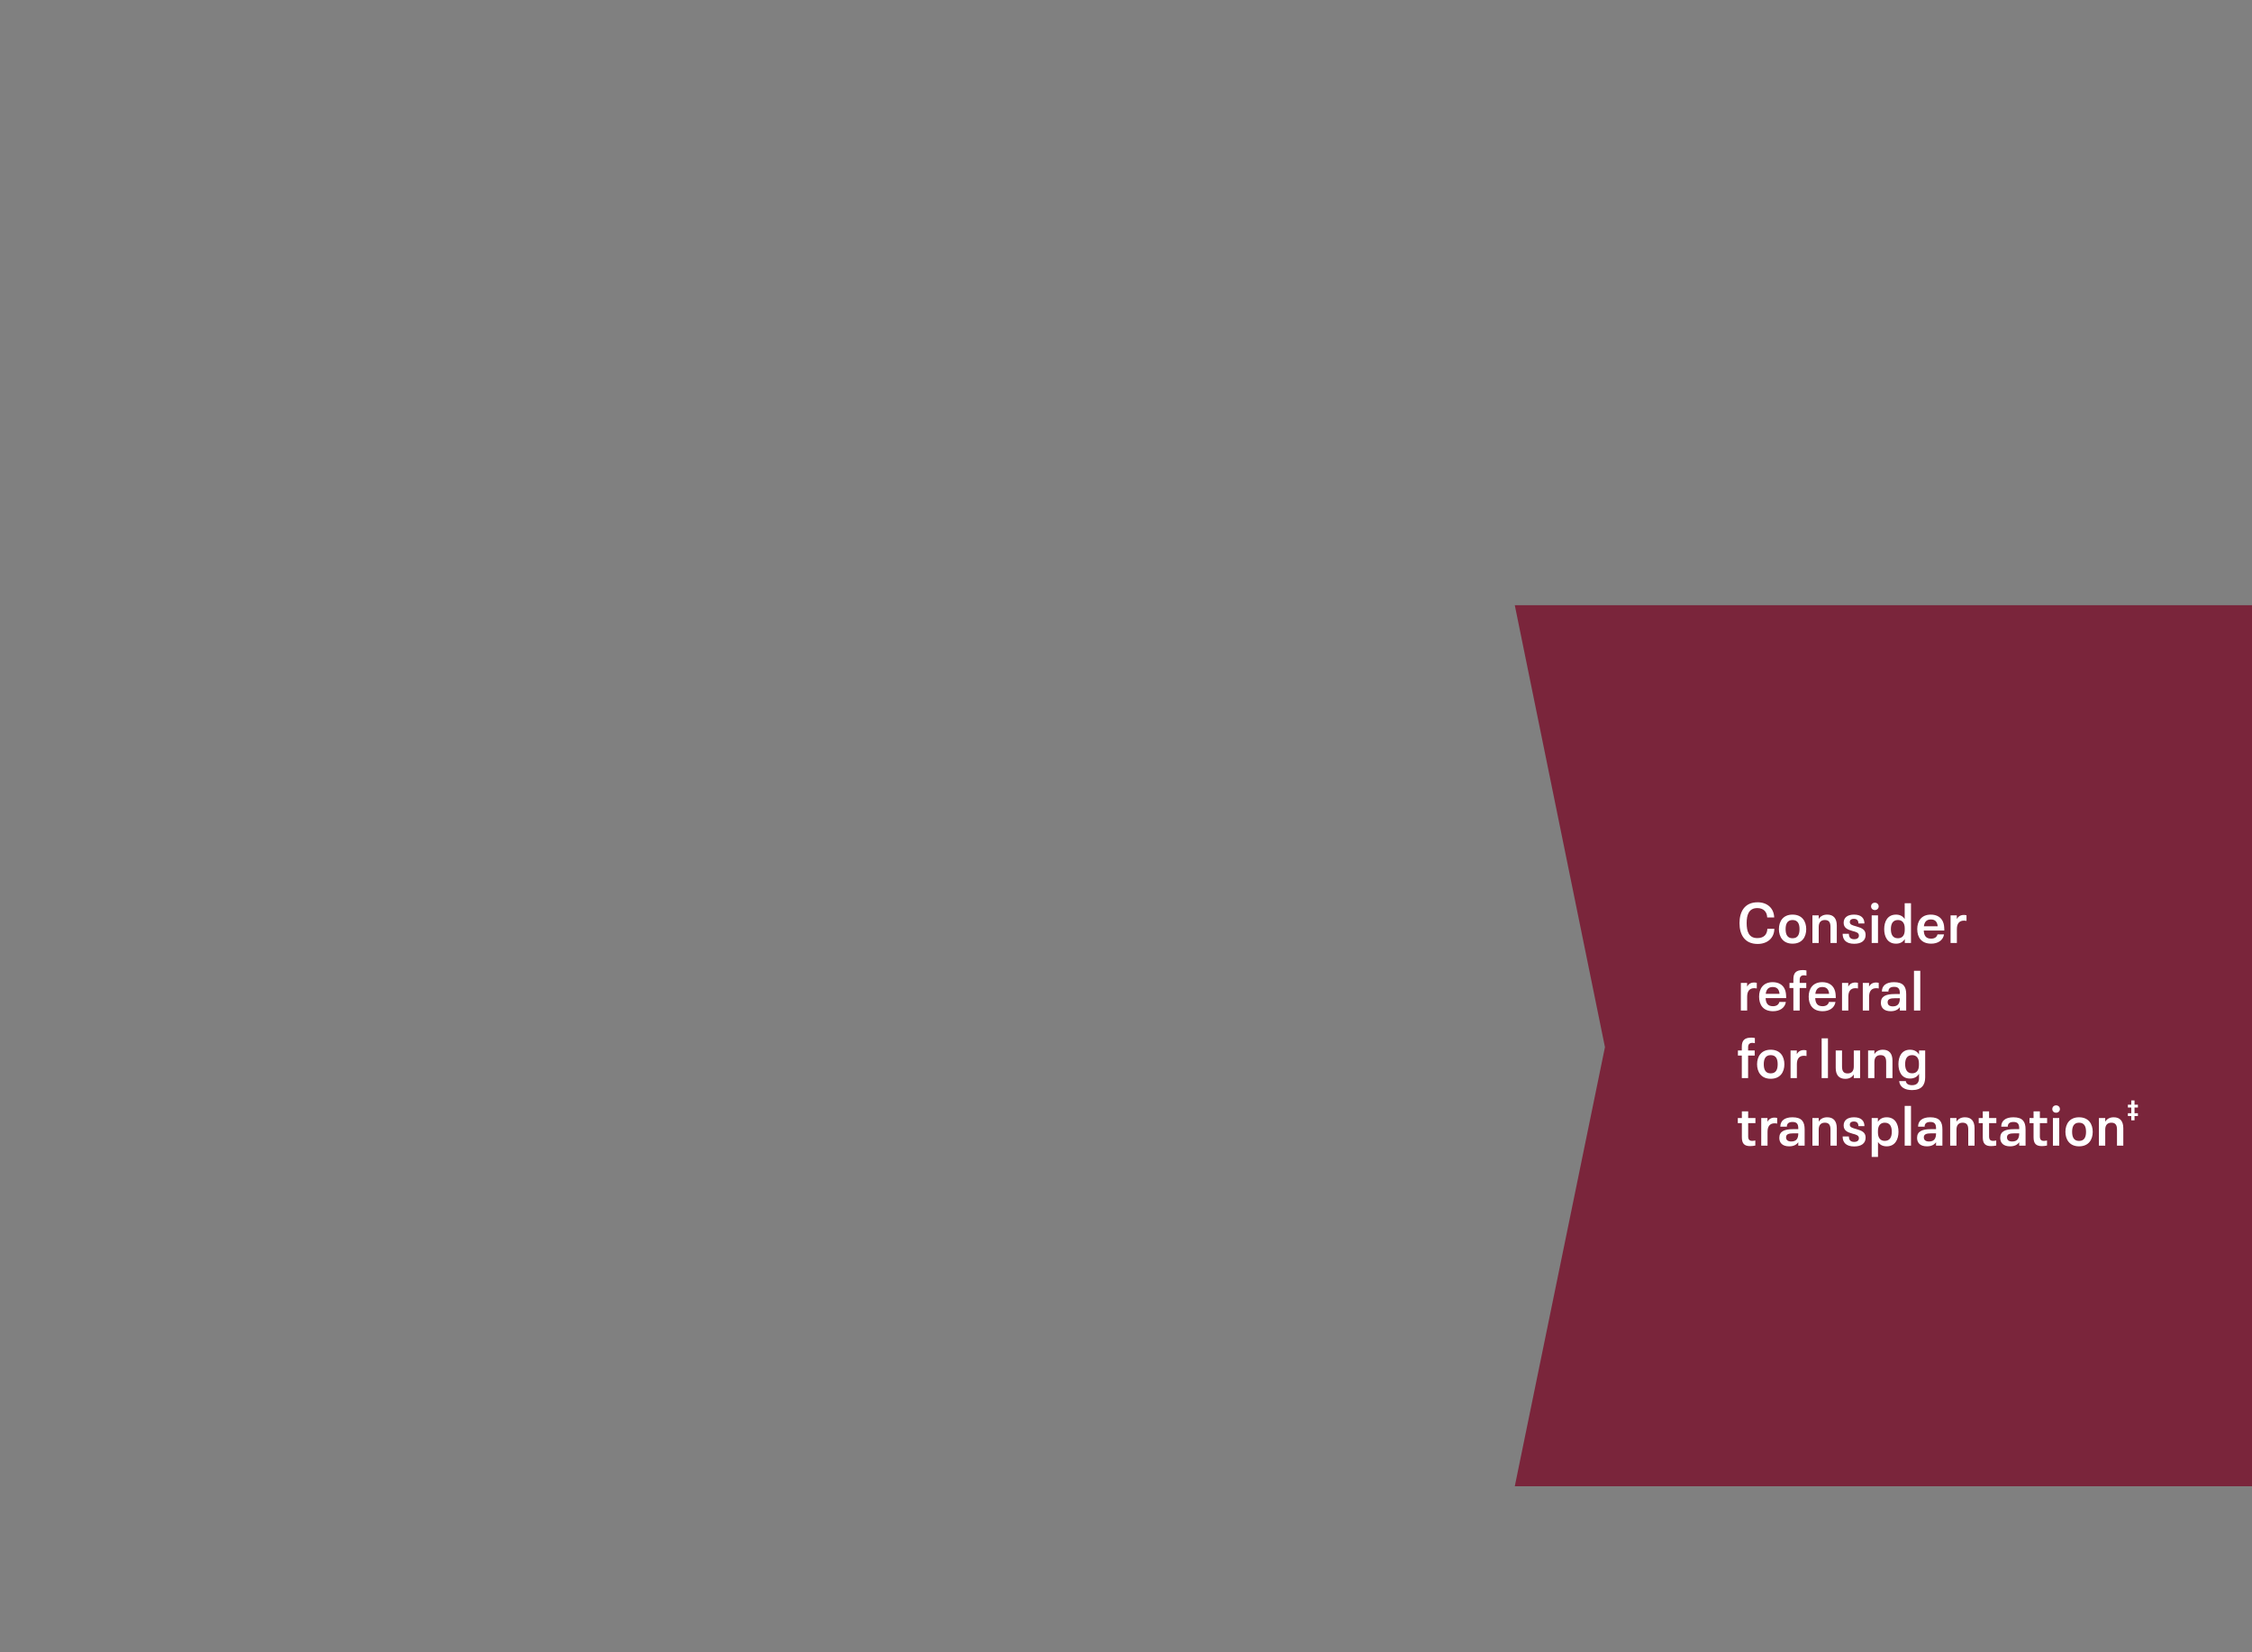 <?xml version="1.0" encoding="UTF-8"?>
<svg width="800px" height="587px" viewBox="0 0 800 587" version="1.1" xmlns="http://www.w3.org/2000/svg" xmlns:xlink="http://www.w3.org/1999/xlink">
    <rect x="0" y="0" width="800" height="587" fill="#808080" stroke="none"/>
    <!-- Generator: Sketch 52.4 (67378) - http://www.bohemiancoding.com/sketch -->
    <title>15</title>
    <desc>Created with Sketch.</desc>
    <g id="15" stroke="none" stroke-width="1" fill="none" fill-rule="evenodd">
        <g id="6" transform="translate(538, 215)">
            <polygon id="Rectangle-4-Copy-7" fill="#7A253B" points="0.111 0 263.023 0 263.023 313 0.111 313 32.144 157"></polygon>
            <path d="M86.38,120.34 C81.68,120.34 79.94,116.92 79.94,112.94 C79.94,108.98 81.68,105.54 86.38,105.54 C89.8,105.54 92.16,107.64 92.26,110.92 L89.78,110.92 C89.7,108.82 88.38,107.6 86.26,107.6 C83.2,107.6 82.48,110.1 82.48,112.92 C82.48,115.84 83.2,118.26 86.28,118.26 C88.54,118.26 89.74,117.06 89.84,114.96 L92.32,114.96 C92.26,118.3 89.8,120.34 86.38,120.34 Z M98.78,120.24 C95.4,120.24 93.94,117.8 93.94,115.08 C93.94,112.28 95.44,109.92 98.78,109.92 C102.24,109.92 103.64,112.38 103.64,115.08 C103.64,117.84 102.2,120.24 98.78,120.24 Z M98.78,118.32 C100.8,118.32 101.26,116.74 101.26,115.08 C101.26,113.32 100.74,111.84 98.78,111.84 C96.82,111.84 96.32,113.38 96.32,115.08 C96.32,116.88 96.88,118.32 98.78,118.32 Z M111.1,109.92 C113.32,109.92 114.5,111.26 114.5,113.8 L114.5,120 L112.26,120 L112.26,114.26 C112.26,112.56 111.62,111.84 110.26,111.84 C108.88,111.84 108.08,112.66 108.08,114.28 L108.08,120 L105.84,120 L105.84,110.18 L108.08,110.18 L108.08,111.48 C108.72,110.44 109.74,109.92 111.1,109.92 Z M120.68,120.28 C117.76,120.28 116.58,118.82 116.58,116.74 L118.8,116.74 C118.8,117.84 119.26,118.66 120.66,118.66 C121.86,118.66 122.36,118.1 122.36,117.36 C122.36,116.32 121.32,116.06 120.08,115.74 C118.24,115.24 116.94,114.6 116.94,112.82 C116.94,111.04 118.22,109.92 120.62,109.92 C123.14,109.92 124.32,111.14 124.32,113.06 L122.18,113.06 C122.18,112.1 121.74,111.42 120.58,111.42 C119.54,111.42 119.12,111.92 119.12,112.54 C119.12,113.5 120.06,113.72 121.48,114.12 C123.5,114.68 124.74,115.32 124.74,117.14 C124.74,119.18 123.22,120.28 120.68,120.28 Z M128.04,108.3 C127.24,108.3 126.68,107.74 126.68,107 C126.68,106.24 127.24,105.68 128.04,105.68 C128.78,105.68 129.38,106.24 129.38,107 C129.38,107.74 128.78,108.3 128.04,108.3 Z M126.9,120 L126.9,110.18 L129.14,110.18 L129.14,120 L126.9,120 Z M138.62,105.88 L140.86,105.88 L140.86,120 L138.66,120 L138.66,118.6 C137.98,119.7 136.92,120.24 135.54,120.24 C132.56,120.24 131.34,117.82 131.34,115.08 C131.34,112.38 132.52,109.92 135.54,109.92 C136.9,109.92 137.94,110.44 138.62,111.5 L138.62,105.88 Z M138.64,115.38 L138.64,114.78 C138.64,112.9 137.76,111.84 136.22,111.84 C134.3,111.84 133.72,113.32 133.72,115.08 C133.72,116.8 134.26,118.32 136.22,118.32 C137.76,118.32 138.64,117.28 138.64,115.38 Z M148,118.46 C149.24,118.46 150.04,117.92 150.28,116.94 L152.6,116.94 C152.26,119.08 150.4,120.24 148.04,120.24 C144.54,120.24 143.08,117.98 143.08,115.06 C143.08,112.22 144.56,109.92 147.9,109.92 C150.02,109.92 151.52,110.86 152.2,112.42 C152.62,113.38 152.68,114.26 152.7,115.58 L145.4,115.58 C145.48,117.26 146.06,118.46 148,118.46 Z M147.92,111.64 C146.3,111.64 145.62,112.62 145.44,114.06 L150.34,114.06 C150.2,112.58 149.54,111.64 147.92,111.64 Z M159.62,110.04 C159.98,110.04 160.3,110.08 160.58,110.16 L160.58,112.16 C160.34,112.1 159.96,112.06 159.66,112.06 C158,112.06 157.16,113.14 157.16,115.04 L157.16,120 L154.92,120 L154.92,110.18 L157.14,110.18 L157.14,111.48 C157.62,110.6 158.44,110.04 159.62,110.04 Z M85.12,134.04 C85.48,134.04 85.8,134.08 86.08,134.16 L86.08,136.16 C85.84,136.1 85.46,136.06 85.16,136.06 C83.5,136.06 82.66,137.14 82.66,139.04 L82.66,144 L80.42,144 L80.42,134.18 L82.64,134.18 L82.64,135.48 C83.12,134.6 83.94,134.04 85.12,134.04 Z M91.82,142.46 C93.06,142.46 93.86,141.92 94.1,140.94 L96.42,140.94 C96.08,143.08 94.22,144.24 91.86,144.24 C88.36,144.24 86.9,141.98 86.9,139.06 C86.9,136.22 88.38,133.92 91.72,133.92 C93.84,133.92 95.34,134.86 96.02,136.42 C96.44,137.38 96.5,138.26 96.52,139.58 L89.22,139.58 C89.3,141.26 89.88,142.46 91.82,142.46 Z M91.74,135.64 C90.12,135.64 89.44,136.62 89.26,138.06 L94.16,138.06 C94.02,136.58 93.36,135.64 91.74,135.64 Z M99.08,144 L99.08,136 L97.7,136 L97.7,134.18 L99.08,134.18 L99.08,132.82 C99.08,130.62 100.06,129.62 102.44,129.62 C102.88,129.62 103.36,129.66 103.72,129.76 L103.72,131.6 C103.46,131.54 103.1,131.48 102.82,131.48 C101.78,131.48 101.32,132.04 101.32,133.06 L101.32,134.18 L103.66,134.18 L103.66,136 L101.32,136 L101.32,144 L99.08,144 Z M109.44,142.46 C110.68,142.46 111.48,141.92 111.72,140.94 L114.04,140.94 C113.7,143.08 111.84,144.24 109.48,144.24 C105.98,144.24 104.52,141.98 104.52,139.06 C104.52,136.22 106,133.92 109.34,133.92 C111.46,133.92 112.96,134.86 113.64,136.42 C114.06,137.38 114.12,138.26 114.14,139.58 L106.84,139.58 C106.92,141.26 107.5,142.46 109.44,142.46 Z M109.36,135.64 C107.74,135.64 107.06,136.62 106.88,138.06 L111.78,138.06 C111.64,136.58 110.98,135.64 109.36,135.64 Z M121.06,134.04 C121.42,134.04 121.74,134.08 122.02,134.16 L122.02,136.16 C121.78,136.1 121.4,136.06 121.1,136.06 C119.44,136.06 118.6,137.14 118.6,139.04 L118.6,144 L116.36,144 L116.36,134.18 L118.58,134.18 L118.58,135.48 C119.06,134.6 119.88,134.04 121.06,134.04 Z M128.44,134.04 C128.8,134.04 129.12,134.08 129.4,134.16 L129.4,136.16 C129.16,136.1 128.78,136.06 128.48,136.06 C126.82,136.06 125.98,137.14 125.98,139.04 L125.98,144 L123.74,144 L123.74,134.18 L125.96,134.18 L125.96,135.48 C126.44,134.6 127.26,134.04 128.44,134.04 Z M134.84,133.92 C138.18,133.92 139.16,135.54 139.16,138.22 L139.16,144 L136.9,144 L136.9,142.78 C136.26,143.7 135.2,144.24 133.66,144.24 C131.3,144.24 130.16,143.02 130.16,141.24 C130.16,138.9 131.98,138.14 135.04,138.14 L136.9,138.14 L136.9,137.86 C136.9,136.42 136.48,135.58 134.86,135.58 C133.4,135.58 132.84,136.24 132.84,137.26 L130.52,137.26 C130.52,135.16 132.02,133.92 134.84,133.92 Z M134.42,142.52 C136.38,142.52 136.9,141.26 136.9,139.66 L136.9,139.62 L135.2,139.62 C133.5,139.62 132.56,139.92 132.56,141.04 C132.56,141.98 133.18,142.52 134.42,142.52 Z M141.92,144 L141.92,129.88 L144.16,129.88 L144.16,144 L141.92,144 Z M80.76,168 L80.76,160 L79.38,160 L79.38,158.18 L80.76,158.18 L80.76,156.82 C80.76,154.62 81.74,153.62 84.12,153.62 C84.56,153.62 85.04,153.66 85.4,153.76 L85.4,155.6 C85.14,155.54 84.78,155.48 84.5,155.48 C83.46,155.48 83,156.04 83,157.06 L83,158.18 L85.34,158.18 L85.34,160 L83,160 L83,168 L80.76,168 Z M91.02,168.24 C87.64,168.24 86.18,165.8 86.18,163.08 C86.18,160.28 87.68,157.92 91.02,157.92 C94.48,157.92 95.88,160.38 95.88,163.08 C95.88,165.84 94.44,168.24 91.02,168.24 Z M91.02,166.32 C93.04,166.32 93.5,164.74 93.5,163.08 C93.5,161.32 92.98,159.84 91.02,159.84 C89.06,159.84 88.56,161.38 88.56,163.08 C88.56,164.88 89.12,166.32 91.02,166.32 Z M102.78,158.04 C103.14,158.04 103.46,158.08 103.74,158.16 L103.74,160.16 C103.5,160.1 103.12,160.06 102.82,160.06 C101.16,160.06 100.32,161.14 100.32,163.04 L100.32,168 L98.08,168 L98.08,158.18 L100.3,158.18 L100.3,159.48 C100.78,158.6 101.6,158.04 102.78,158.04 Z M109.12,168 L109.12,153.88 L111.36,153.88 L111.36,168 L109.12,168 Z M120.54,158.18 L122.78,158.18 L122.78,168 L120.54,168 L120.54,166.7 C119.9,167.74 118.88,168.26 117.52,168.26 C115.3,168.26 114.12,166.92 114.12,164.38 L114.12,158.18 L116.36,158.18 L116.36,163.92 C116.36,165.62 117,166.34 118.36,166.34 C119.74,166.34 120.54,165.52 120.54,163.9 L120.54,158.18 Z M130.88,157.92 C133.1,157.92 134.28,159.26 134.28,161.8 L134.28,168 L132.04,168 L132.04,162.26 C132.04,160.56 131.4,159.84 130.04,159.84 C128.66,159.84 127.86,160.66 127.86,162.28 L127.86,168 L125.62,168 L125.62,158.18 L127.86,158.18 L127.86,159.48 C128.5,158.44 129.52,157.92 130.88,157.92 Z M143.72,158.18 L145.9,158.18 L145.9,167.72 C145.9,170.44 144.62,172.26 141.26,172.26 C138.7,172.26 136.88,171.22 136.66,169.06 L139.02,169.06 C139.14,170.04 139.98,170.52 141.24,170.52 C143.14,170.52 143.72,169.36 143.72,167.98 L143.72,166.46 C143.06,167.56 141.98,168.16 140.5,168.16 C137.56,168.16 136.4,165.72 136.4,163.02 C136.4,160.3 137.6,157.92 140.5,157.92 C141.98,157.92 143.06,158.52 143.72,159.62 L143.72,158.18 Z M143.68,163.38 L143.68,162.76 C143.68,160.86 142.8,159.84 141.24,159.84 C139.34,159.84 138.78,161.34 138.78,163.04 C138.78,164.78 139.36,166.3 141.26,166.3 C142.82,166.3 143.68,165.26 143.68,163.38 Z M83.74,192.16 C81.68,192.16 80.78,191.28 80.78,189.02 L80.78,184 L79.34,184 L79.34,182.18 L80.78,182.18 L80.78,179.82 L83.02,179.82 L83.02,182.18 L85.6,182.18 L85.6,184 L83.02,184 L83.02,188.7 C83.02,189.84 83.48,190.3 84.46,190.3 C84.8,190.3 85.18,190.24 85.56,190.16 L85.56,191.96 C85,192.08 84.32,192.16 83.74,192.16 Z M92.36,182.04 C92.72,182.04 93.04,182.08 93.32,182.16 L93.32,184.16 C93.08,184.1 92.7,184.06 92.4,184.06 C90.74,184.06 89.9,185.14 89.9,187.04 L89.9,192 L87.66,192 L87.66,182.18 L89.88,182.18 L89.88,183.48 C90.36,182.6 91.18,182.04 92.36,182.04 Z M98.76,181.92 C102.1,181.92 103.08,183.54 103.08,186.22 L103.08,192 L100.82,192 L100.82,190.78 C100.18,191.7 99.12,192.24 97.58,192.24 C95.22,192.24 94.08,191.02 94.08,189.24 C94.08,186.9 95.9,186.14 98.96,186.14 L100.82,186.14 L100.82,185.86 C100.82,184.42 100.4,183.58 98.78,183.58 C97.32,183.58 96.76,184.24 96.76,185.26 L94.44,185.26 C94.44,183.16 95.94,181.92 98.76,181.92 Z M98.34,190.52 C100.3,190.52 100.82,189.26 100.82,187.66 L100.82,187.62 L99.12,187.62 C97.42,187.62 96.48,187.92 96.48,189.04 C96.48,189.98 97.1,190.52 98.34,190.52 Z M111.1,181.92 C113.32,181.92 114.5,183.26 114.5,185.8 L114.5,192 L112.26,192 L112.26,186.26 C112.26,184.56 111.62,183.84 110.26,183.84 C108.88,183.84 108.08,184.66 108.08,186.28 L108.08,192 L105.84,192 L105.84,182.18 L108.08,182.18 L108.08,183.48 C108.72,182.44 109.74,181.92 111.1,181.92 Z M120.68,192.28 C117.76,192.28 116.58,190.82 116.58,188.74 L118.8,188.74 C118.8,189.84 119.26,190.66 120.66,190.66 C121.86,190.66 122.36,190.1 122.36,189.36 C122.36,188.32 121.32,188.06 120.08,187.74 C118.24,187.24 116.94,186.6 116.94,184.82 C116.94,183.04 118.22,181.92 120.62,181.92 C123.14,181.92 124.32,183.14 124.32,185.06 L122.18,185.06 C122.18,184.1 121.74,183.42 120.58,183.42 C119.54,183.42 119.12,183.92 119.12,184.54 C119.12,185.5 120.06,185.72 121.48,186.12 C123.5,186.68 124.74,187.32 124.74,189.14 C124.74,191.18 123.22,192.28 120.68,192.28 Z M132.22,181.92 C135.24,181.92 136.42,184.38 136.42,187.06 C136.42,189.8 135.2,192.24 132.22,192.24 C130.88,192.24 129.82,191.74 129.14,190.68 L129.14,196 L126.9,196 L126.9,182.18 L129.1,182.18 L129.1,183.54 C129.78,182.44 130.86,181.92 132.22,181.92 Z M131.54,190.3 C133.48,190.3 134.04,188.76 134.04,187.06 C134.04,185.32 133.46,183.84 131.54,183.84 C130,183.84 129.12,184.9 129.12,186.78 L129.12,187.36 C129.12,189.24 130,190.3 131.54,190.3 Z M138.62,192 L138.62,177.88 L140.86,177.88 L140.86,192 L138.62,192 Z M147.7,181.92 C151.04,181.92 152.02,183.54 152.02,186.22 L152.02,192 L149.76,192 L149.76,190.78 C149.12,191.7 148.06,192.24 146.52,192.24 C144.16,192.24 143.02,191.02 143.02,189.24 C143.02,186.9 144.84,186.14 147.9,186.14 L149.76,186.14 L149.76,185.86 C149.76,184.42 149.34,183.58 147.72,183.58 C146.26,183.58 145.7,184.24 145.7,185.26 L143.38,185.26 C143.38,183.16 144.88,181.92 147.7,181.92 Z M147.28,190.52 C149.24,190.52 149.76,189.26 149.76,187.66 L149.76,187.62 L148.06,187.62 C146.36,187.62 145.42,187.92 145.42,189.04 C145.42,189.98 146.04,190.52 147.28,190.52 Z M160.04,181.92 C162.26,181.92 163.44,183.26 163.44,185.8 L163.44,192 L161.2,192 L161.2,186.26 C161.2,184.56 160.56,183.84 159.2,183.84 C157.82,183.84 157.02,184.66 157.02,186.28 L157.02,192 L154.78,192 L154.78,182.18 L157.02,182.18 L157.02,183.48 C157.66,182.44 158.68,181.92 160.04,181.92 Z M169.32,192.16 C167.26,192.16 166.36,191.28 166.36,189.02 L166.36,184 L164.92,184 L164.92,182.18 L166.36,182.18 L166.36,179.82 L168.6,179.82 L168.6,182.18 L171.18,182.18 L171.18,184 L168.6,184 L168.6,188.7 C168.6,189.84 169.06,190.3 170.04,190.3 C170.38,190.3 170.76,190.24 171.14,190.16 L171.14,191.96 C170.58,192.08 169.9,192.16 169.32,192.16 Z M177.24,181.92 C180.58,181.92 181.56,183.54 181.56,186.22 L181.56,192 L179.3,192 L179.3,190.78 C178.66,191.7 177.6,192.24 176.06,192.24 C173.7,192.24 172.56,191.02 172.56,189.24 C172.56,186.9 174.38,186.14 177.44,186.14 L179.3,186.14 L179.3,185.86 C179.3,184.42 178.88,183.58 177.26,183.58 C175.8,183.58 175.24,184.24 175.24,185.26 L172.92,185.26 C172.92,183.16 174.42,181.92 177.24,181.92 Z M176.82,190.52 C178.78,190.52 179.3,189.26 179.3,187.66 L179.3,187.62 L177.6,187.62 C175.9,187.62 174.96,187.92 174.96,189.04 C174.96,189.98 175.58,190.52 176.82,190.52 Z M187.36,192.16 C185.3,192.16 184.4,191.28 184.4,189.02 L184.4,184 L182.96,184 L182.96,182.18 L184.4,182.18 L184.4,179.82 L186.64,179.82 L186.64,182.18 L189.22,182.18 L189.22,184 L186.64,184 L186.64,188.7 C186.64,189.84 187.1,190.3 188.08,190.3 C188.42,190.3 188.8,190.24 189.18,190.16 L189.18,191.96 C188.62,192.08 187.94,192.16 187.36,192.16 Z M192.42,180.3 C191.62,180.3 191.06,179.74 191.06,179 C191.06,178.24 191.62,177.68 192.42,177.68 C193.16,177.68 193.76,178.24 193.76,179 C193.76,179.74 193.16,180.3 192.42,180.3 Z M191.28,192 L191.28,182.18 L193.52,182.18 L193.52,192 L191.28,192 Z M200.56,192.24 C197.18,192.24 195.72,189.8 195.72,187.08 C195.72,184.28 197.22,181.92 200.56,181.92 C204.02,181.92 205.42,184.38 205.42,187.08 C205.42,189.84 203.98,192.24 200.56,192.24 Z M200.56,190.32 C202.58,190.32 203.04,188.74 203.04,187.08 C203.04,185.32 202.52,183.84 200.56,183.84 C198.6,183.84 198.1,185.38 198.1,187.08 C198.1,188.88 198.66,190.32 200.56,190.32 Z M212.88,181.92 C215.1,181.92 216.28,183.26 216.28,185.8 L216.28,192 L214.04,192 L214.04,186.26 C214.04,184.56 213.4,183.84 212.04,183.84 C210.66,183.84 209.86,184.66 209.86,186.28 L209.86,192 L207.62,192 L207.62,182.18 L209.86,182.18 L209.86,183.48 C210.5,182.44 211.52,181.92 212.88,181.92 Z M221.47,178.46 L220.27,178.46 L220.27,180.48 L221.47,180.48 L221.47,181.49 L220.27,181.49 L220.27,183 L219.11,183 L219.11,181.49 L217.91,181.49 L217.91,180.48 L219.11,180.48 L219.11,178.46 L217.91,178.46 L217.91,177.44 L219.11,177.44 L219.11,175.94 L220.27,175.94 L220.27,177.44 L221.47,177.44 L221.47,178.46 Z" id="Consider-referral-fo" fill="#FFFFFF"></path>
        </g>
    </g>
</svg>